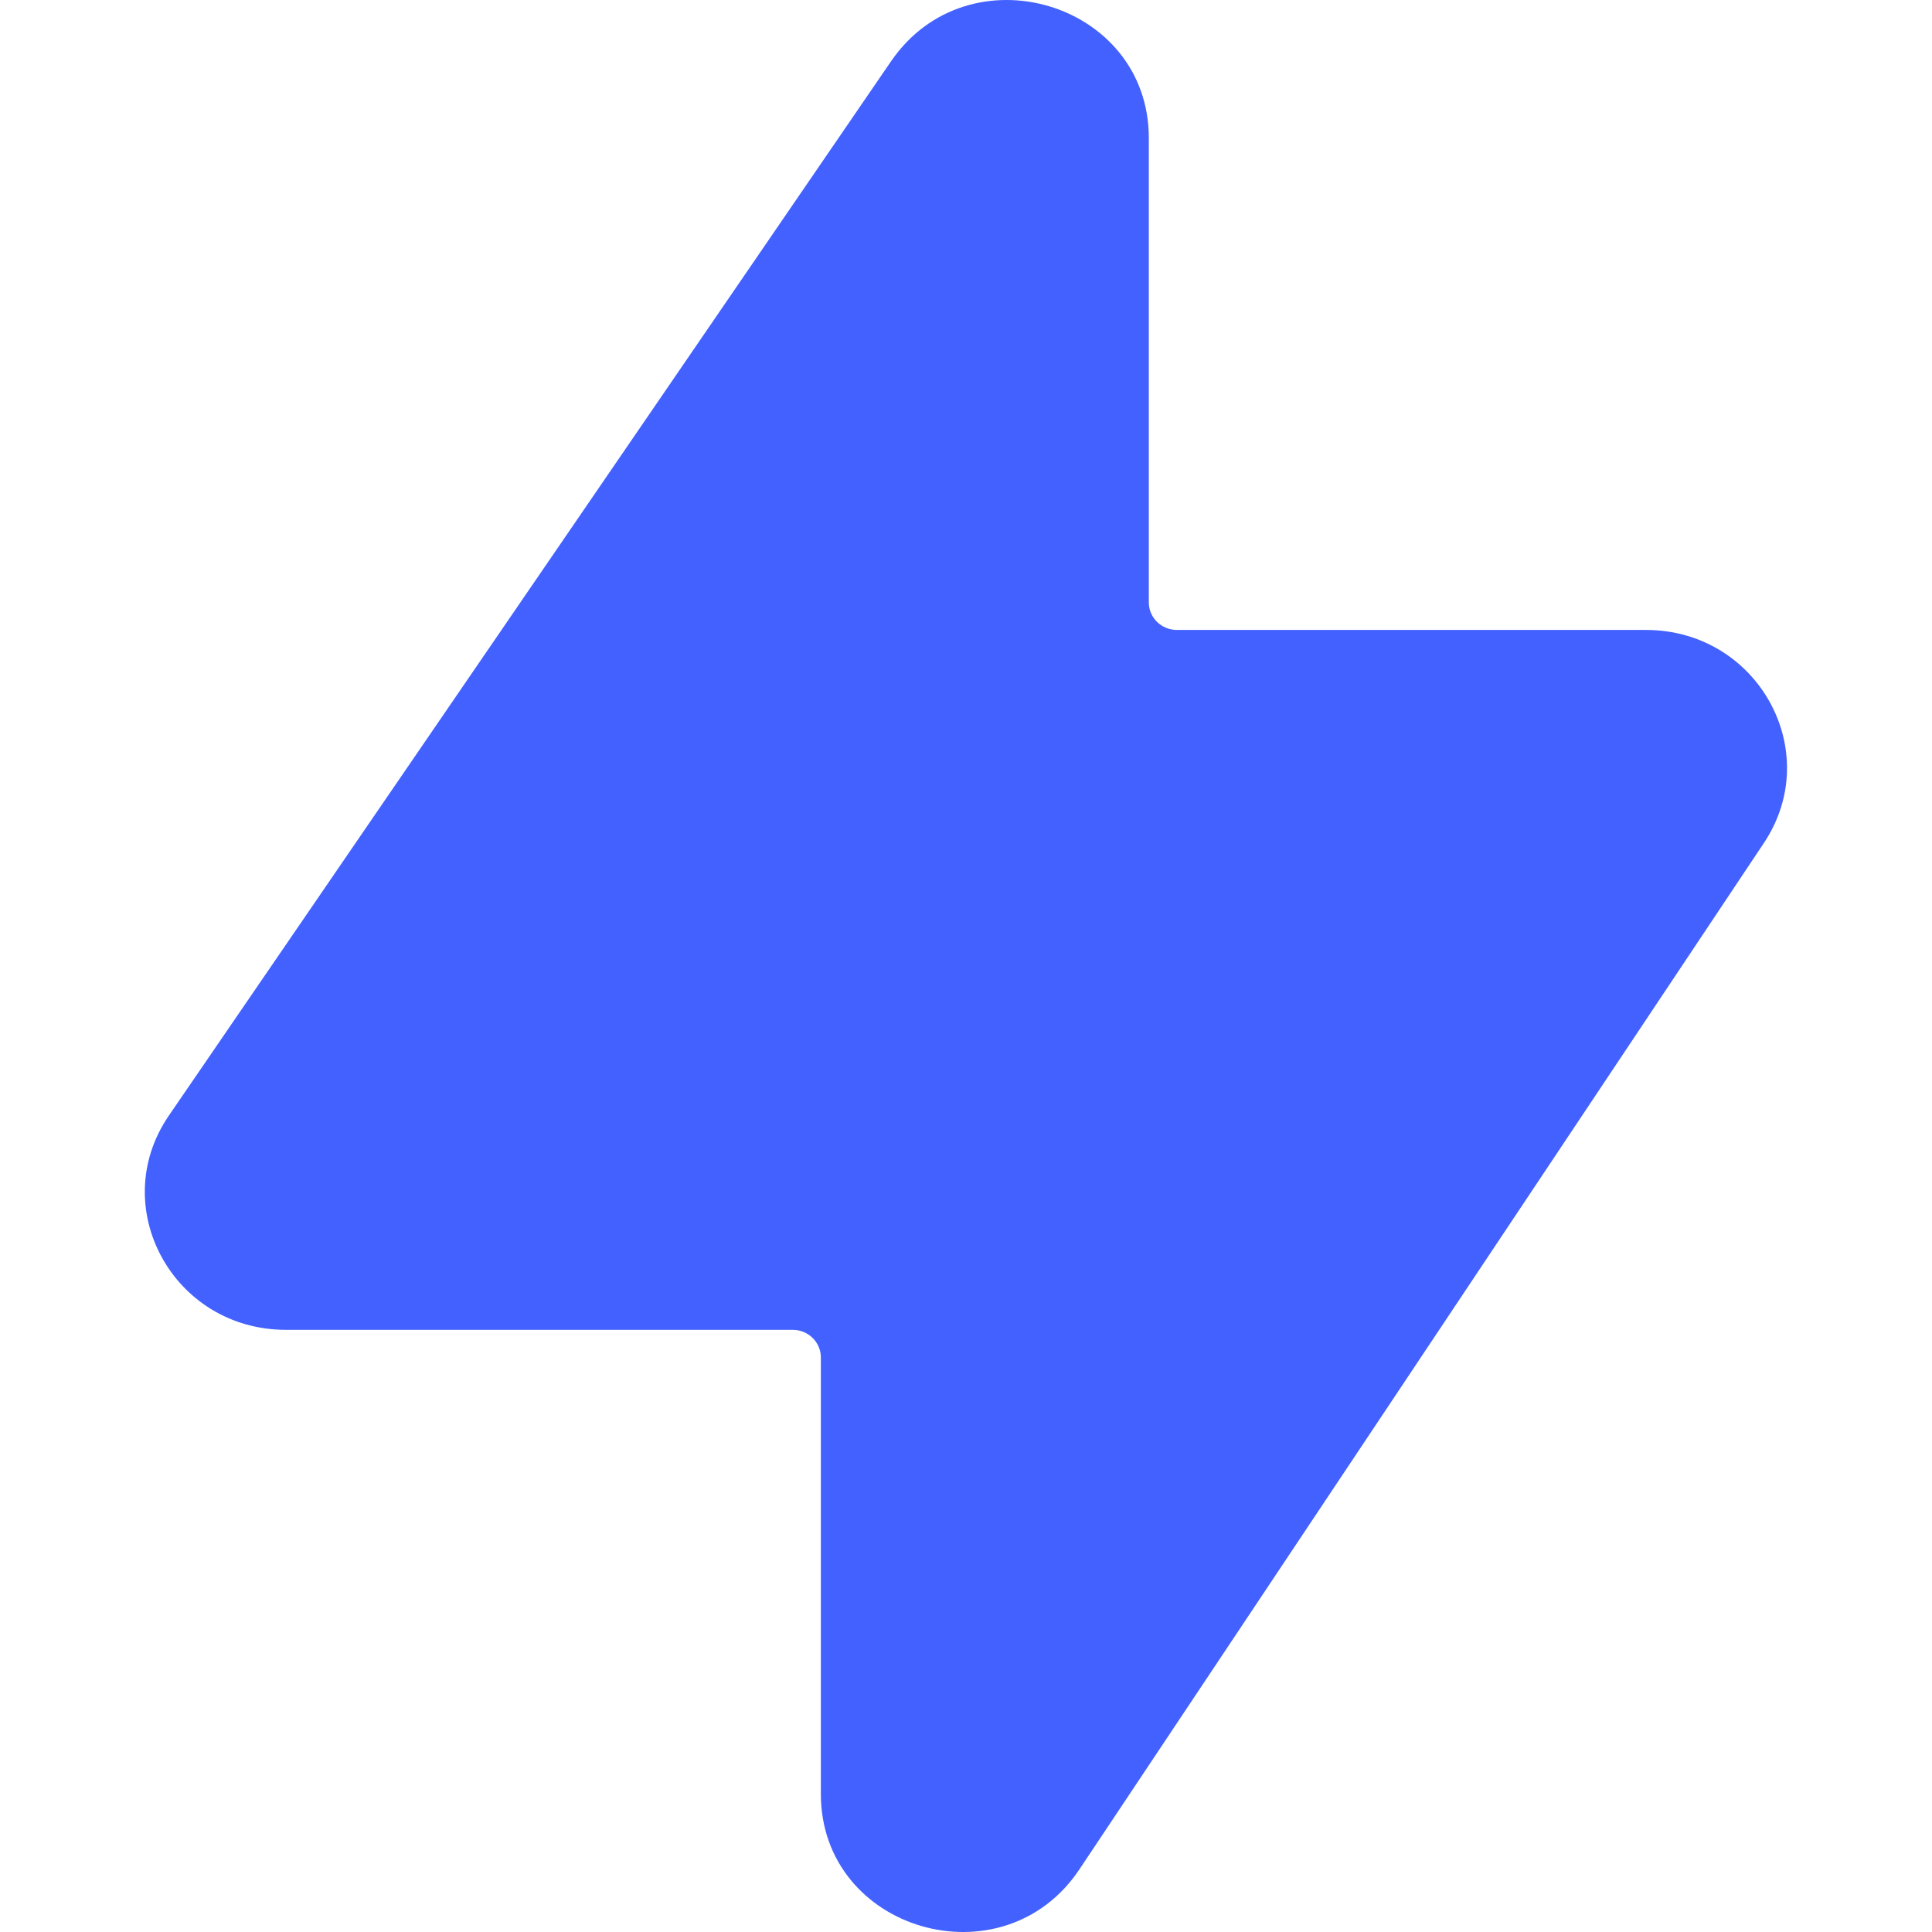 <svg width="16" height="16" viewBox="0 0 16 16" fill="none" xmlns="http://www.w3.org/2000/svg">
<path d="M13.631 5.217H9.747C9.618 5.217 9.514 5.115 9.514 4.989V1.143C9.514 0.016 8.021 -0.429 7.379 0.508L1.399 9.238C0.879 9.996 1.435 11.013 2.367 11.013H6.565C6.694 11.013 6.798 11.116 6.798 11.242V14.857C6.798 15.992 8.307 16.431 8.94 15.48L14.608 6.981C15.114 6.222 14.557 5.217 13.631 5.217Z" fill="#4261FF"/>
</svg>
